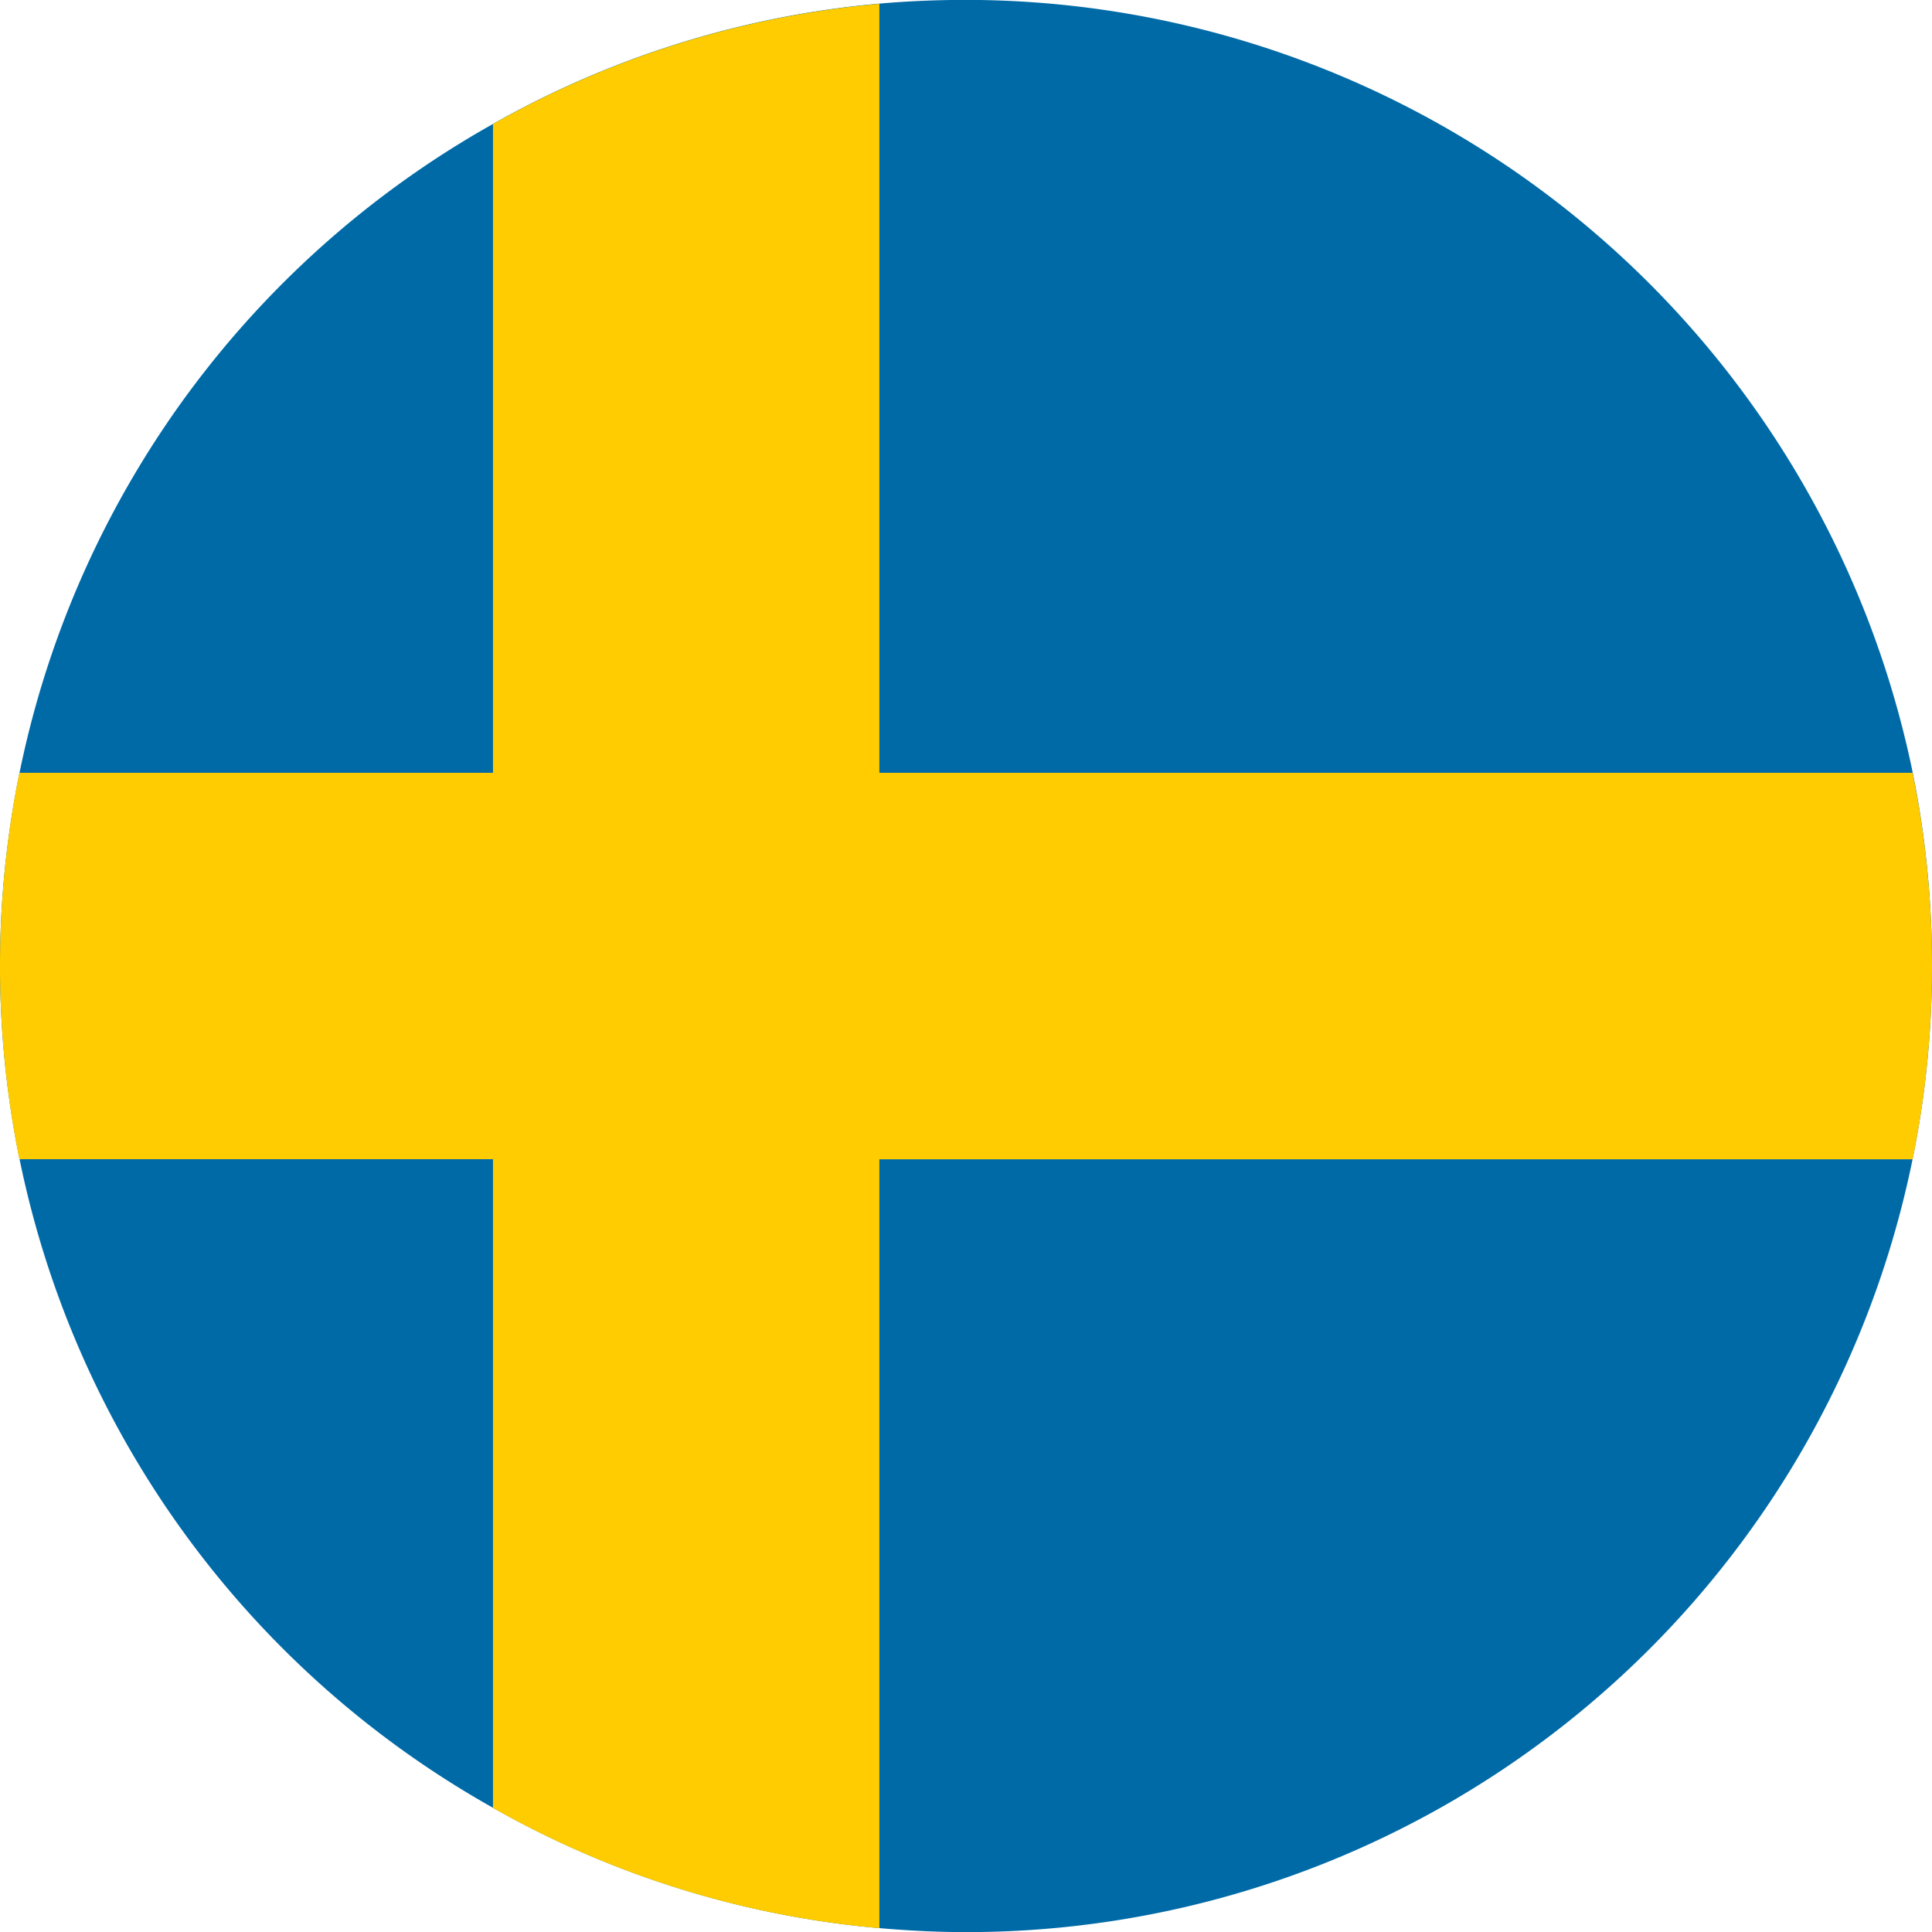 <svg xmlns="http://www.w3.org/2000/svg" width="36" height="36.005" viewBox="0 0 36 36.005"><defs><style>.a{fill:#006aa7;}.b{fill:#fecc00;}</style></defs><g transform="translate(-352 -1596)"><path class="a" d="M21.655,34.217a17.991,17.991,0,0,1-18,18c-.542,0-1.083-.028-1.611-.074a17.752,17.752,0,0,1-7.2-2.241,17.989,17.989,0,0,1,0-31.379,17.824,17.824,0,0,1,7.2-2.241c.528-.046,1.07-.069,1.611-.069a18.028,18.028,0,0,1,17.641,14.4A18.071,18.071,0,0,1,21.655,34.217Z" transform="translate(366.345 1579.785)"/><path class="b" d="M21.655,34.161a18.056,18.056,0,0,1-.361,3.6H2.041V52.088a17.753,17.753,0,0,1-7.2-2.241V37.759h-8.825a18.12,18.12,0,0,1,0-7.2h8.825V18.471a17.825,17.825,0,0,1,7.2-2.241V30.559H21.294A18.068,18.068,0,0,1,21.655,34.161Z" transform="translate(366.345 1579.841)"/></g></svg>